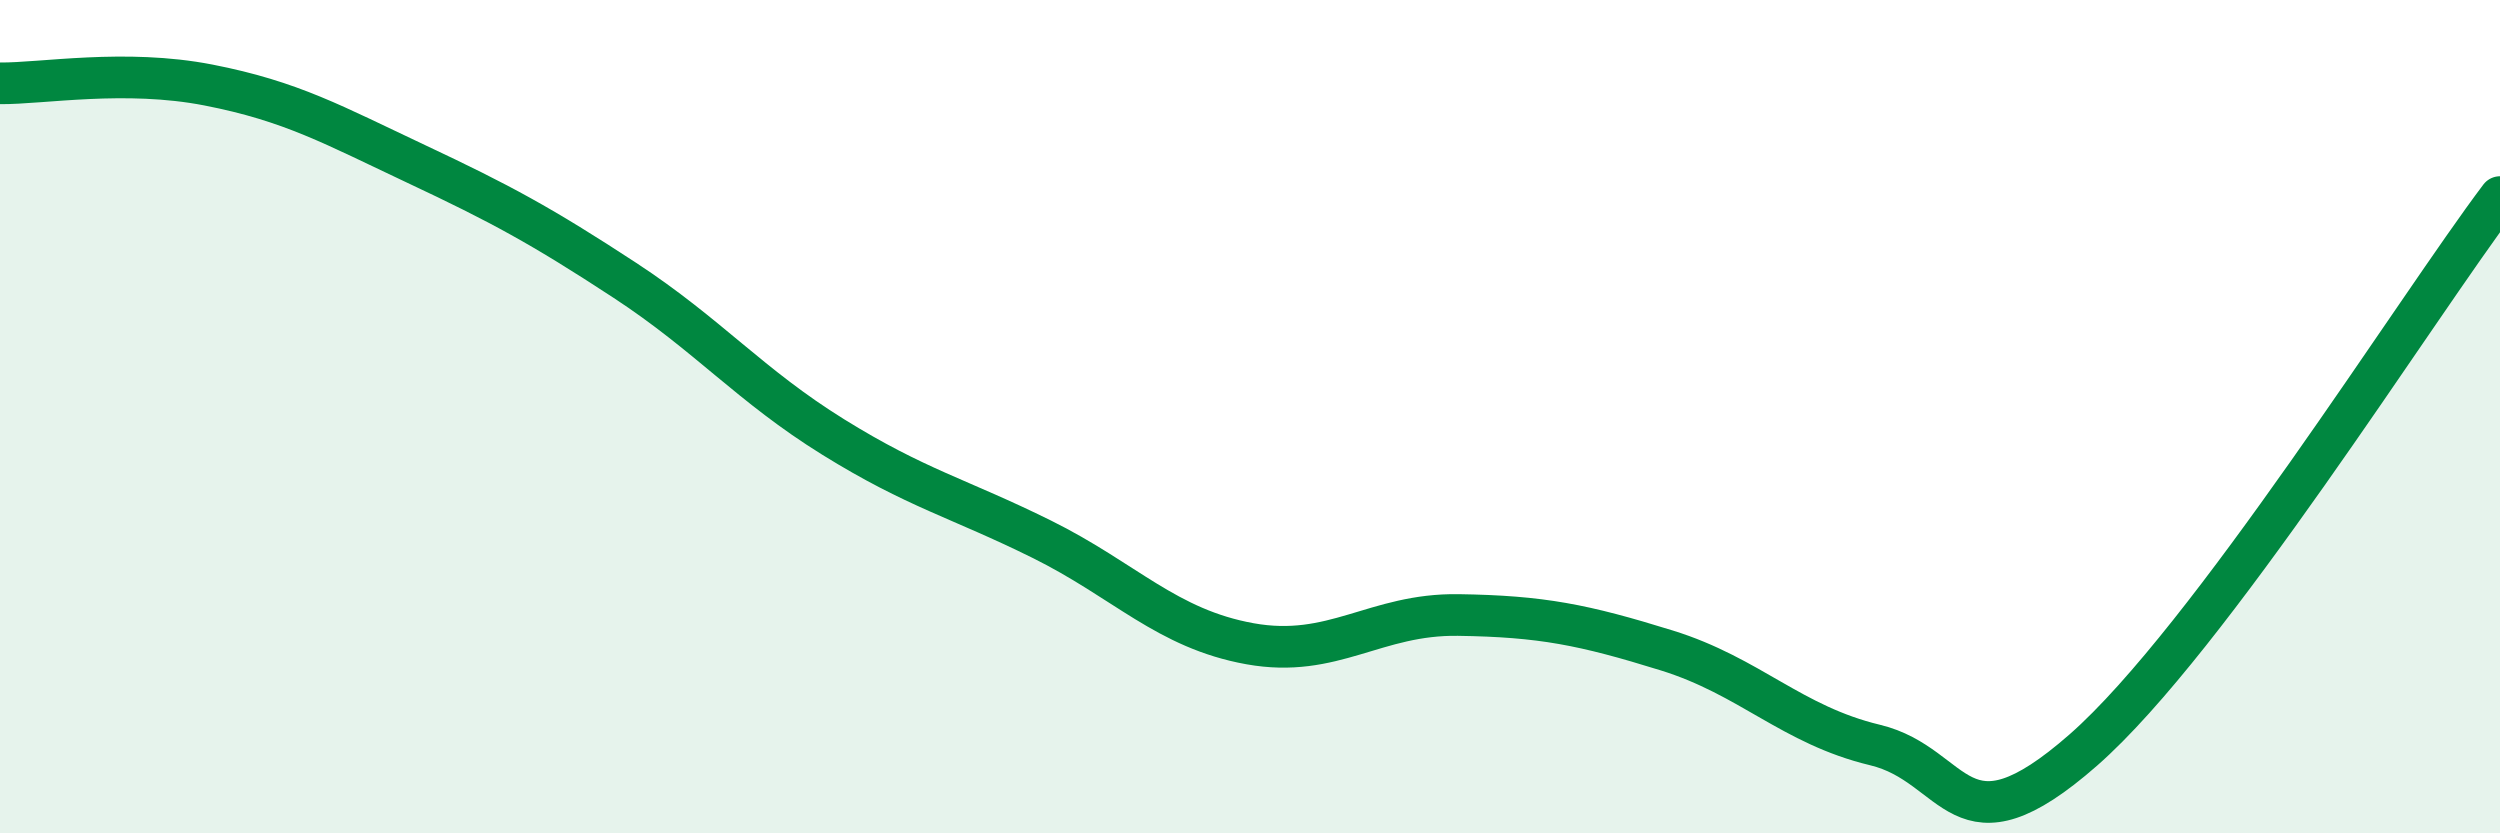 
    <svg width="60" height="20" viewBox="0 0 60 20" xmlns="http://www.w3.org/2000/svg">
      <path
        d="M 0,2 C 1,2.01 3,1.65 5,2.04 C 7,2.43 8,3 10,3.94 C 12,4.88 13,5.42 15,6.73 C 17,8.04 18,9.25 20,10.49 C 22,11.73 23,11.95 25,12.94 C 27,13.93 28,15.09 30,15.45 C 32,15.81 33,14.73 35,14.76 C 37,14.79 38,14.99 40,15.61 C 42,16.23 43,17.4 45,17.88 C 47,18.36 47,20.63 50,18 C 53,15.37 58,7.38 60,4.73L60 20L0 20Z"
        fill="#008740"
        opacity="0.1"
        stroke-linecap="round"
        stroke-linejoin="round"
      />
      <path
        d="M 0,2 C 1,2.01 3,1.65 5,2.04 C 7,2.43 8,3 10,3.94 C 12,4.88 13,5.42 15,6.73 C 17,8.04 18,9.25 20,10.49 C 22,11.73 23,11.95 25,12.94 C 27,13.93 28,15.09 30,15.45 C 32,15.81 33,14.73 35,14.76 C 37,14.79 38,14.99 40,15.61 C 42,16.23 43,17.4 45,17.88 C 47,18.36 47,20.63 50,18 C 53,15.37 58,7.38 60,4.73"
        stroke="#008740"
        stroke-width="1"
        fill="none"
        stroke-linecap="round"
        stroke-linejoin="round"
      />
    </svg>
  